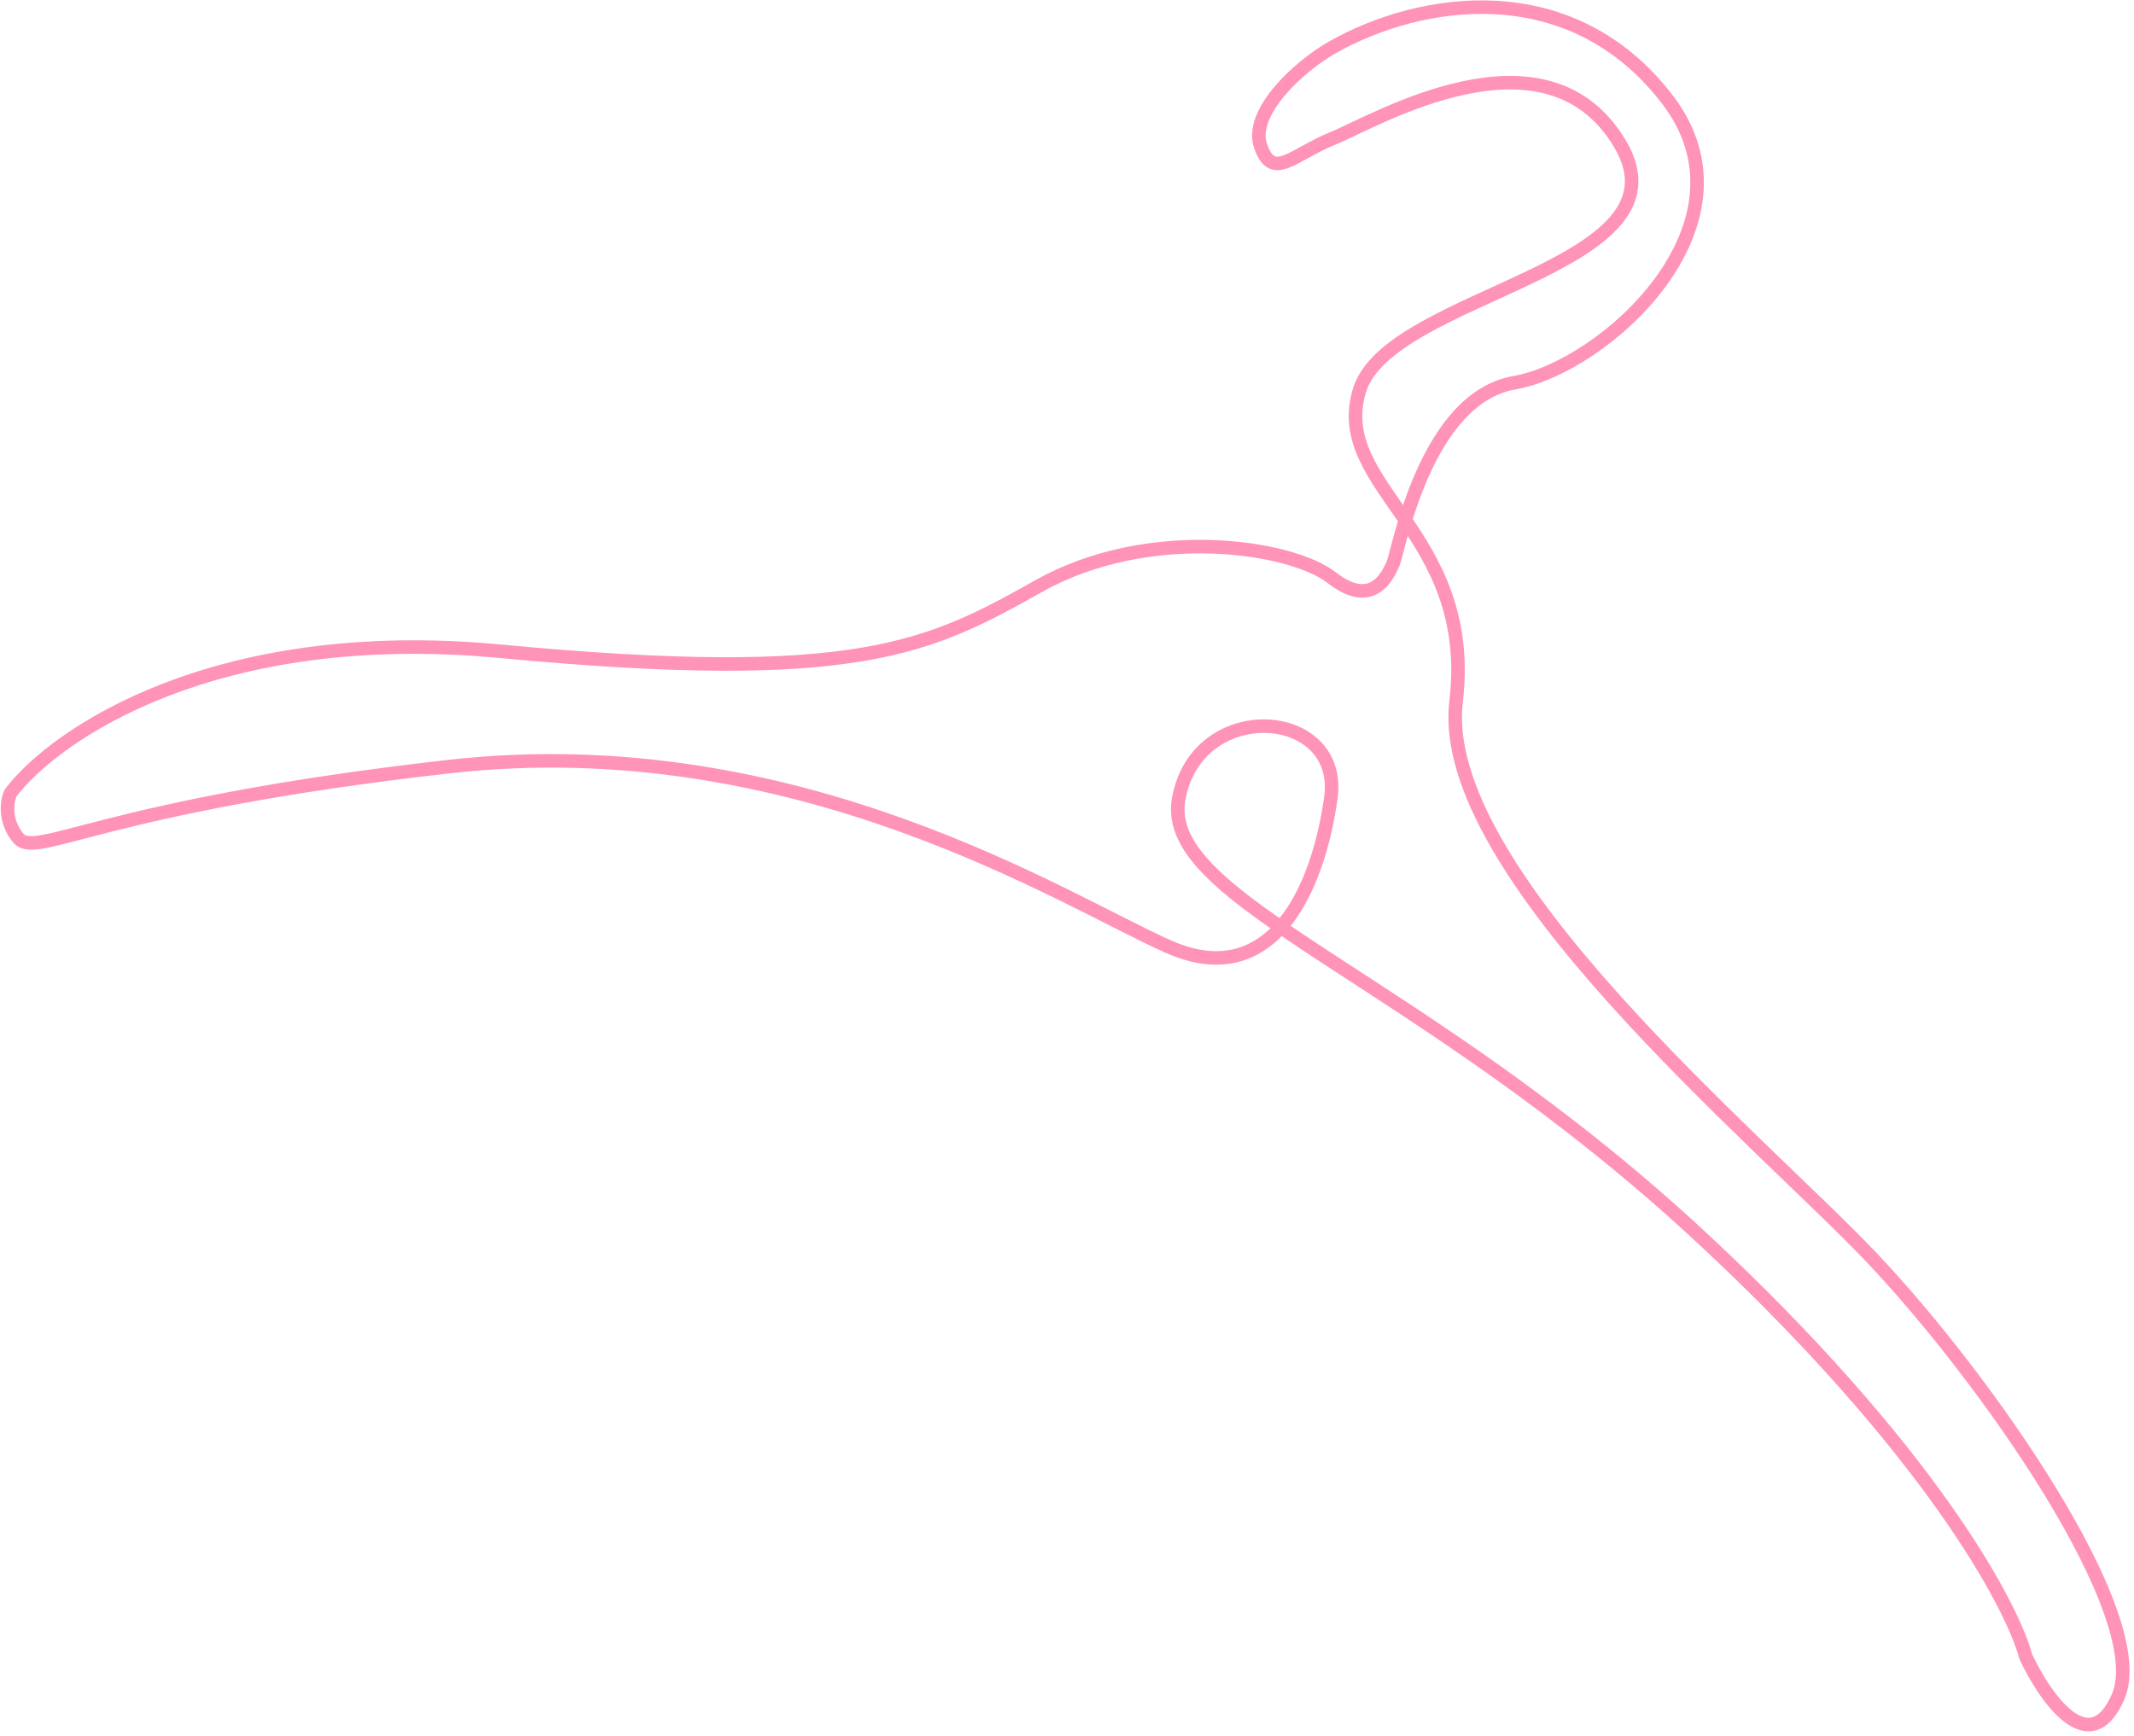 <?xml version="1.0" encoding="UTF-8"?> <svg xmlns="http://www.w3.org/2000/svg" width="263" height="214" viewBox="0 0 263 214" fill="none"> <path d="M1.286 97.763C6.741 90.546 26.45 76.944 61.651 80.272C105.652 84.433 114.475 79.838 128.023 72.235C141.572 64.631 159.079 67.274 164.132 71.207C169.184 75.14 171.069 70.876 171.698 69.454C172.326 68.033 175.607 49.093 186.642 47.174C197.677 45.256 217.332 27.68 205.481 12.245C193.629 -3.19 175.101 -0.35 164.158 5.865C160.273 8.072 153.863 13.792 155.373 18.056C156.883 22.321 159.31 19.061 164.312 17.037C169.315 15.014 190.482 2.289 199.657 17.737C208.832 33.185 171.146 36.142 167.538 48.141C163.931 60.14 181.941 65.487 179.452 86.477C176.963 107.466 216.753 140.351 230.653 154.993C244.553 169.635 265.416 199.25 261.017 209.2C257.497 217.16 251.976 209.168 249.655 204.177C247.963 197.764 237.598 178.455 209.677 152.516C174.776 120.093 143.067 111.171 145.254 98.545C147.441 85.918 165.577 87.139 164.018 98.345C162.459 109.55 156.804 122.342 144.022 116.691C131.24 111.04 98.249 89.657 55.367 94.487C12.484 99.316 4.453 105.961 2.241 103.284C0.471 101.142 0.867 98.711 1.286 97.763Z" stroke="#FF93B8" stroke-width="1.667"></path> </svg> 
